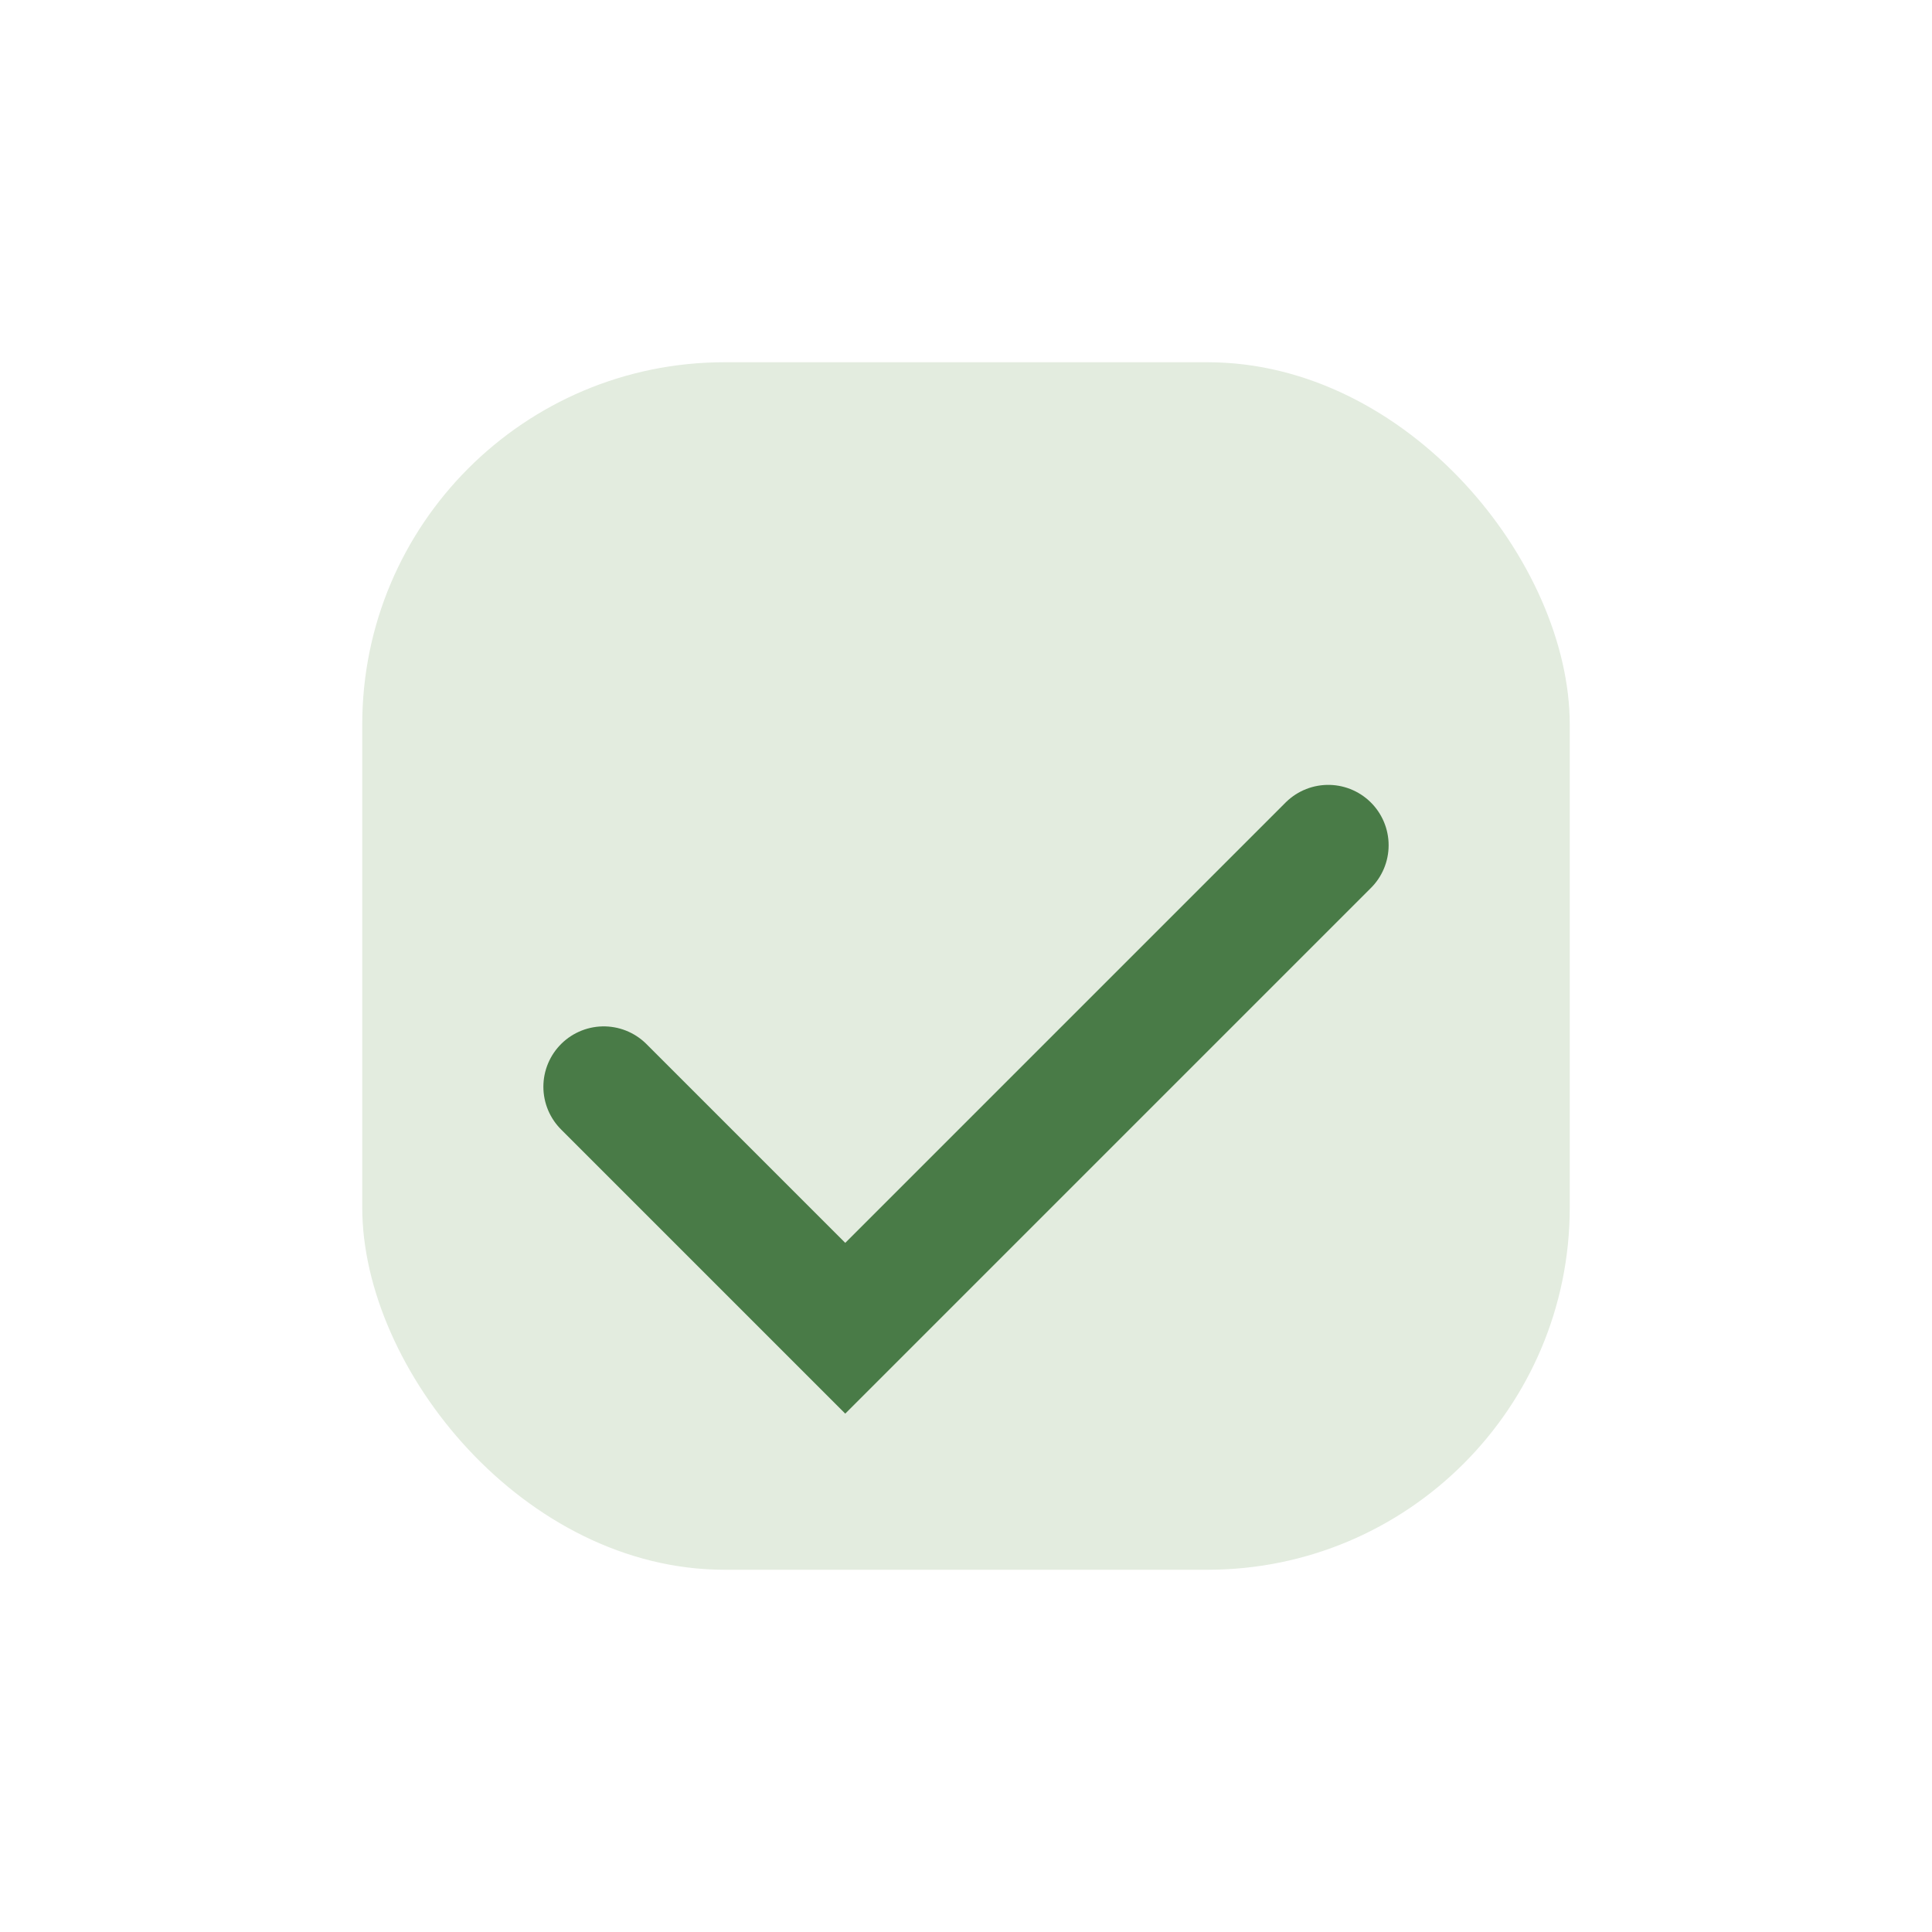 <?xml version="1.0" encoding="UTF-8"?>
<svg xmlns="http://www.w3.org/2000/svg" width="32" height="32" viewBox="0 0 32 32"><rect x="6" y="6" width="20" height="20" rx="6" fill="#E3ECDF"/><path d="M10 18l4 4 8-8" stroke="#497B47" stroke-width="2" fill="none" stroke-linecap="round"/></svg>